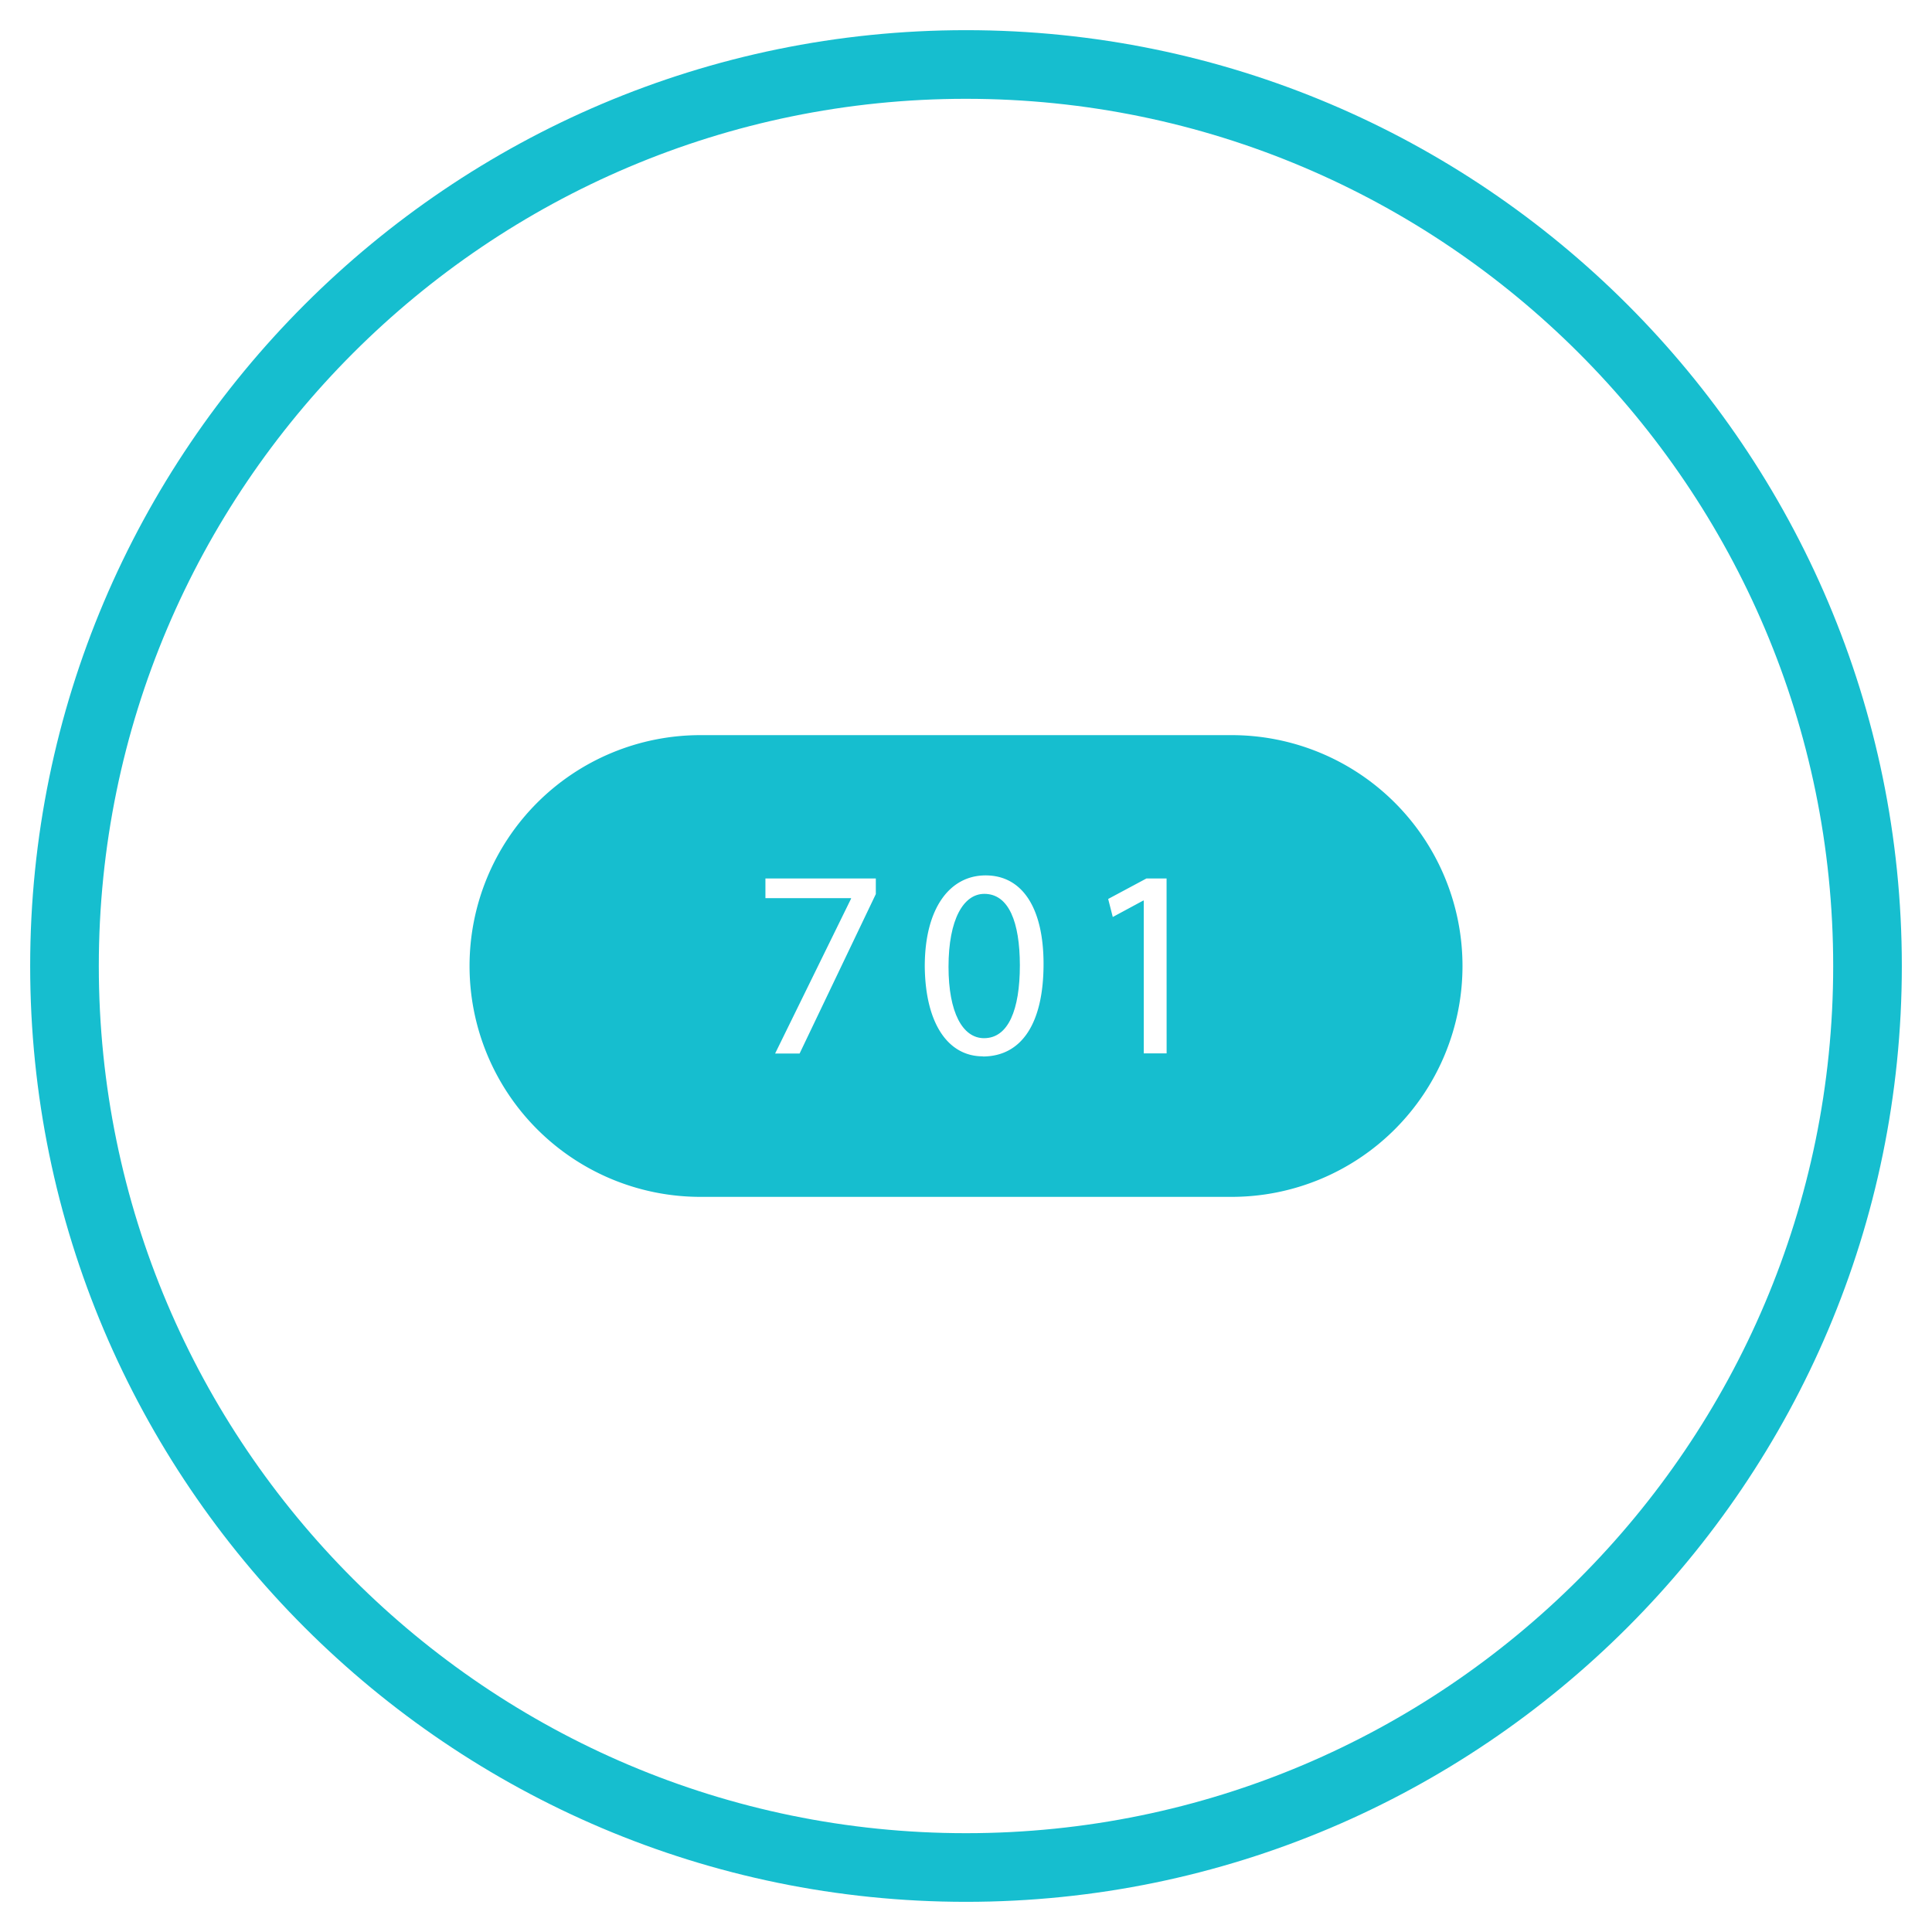 <?xml version="1.0" encoding="UTF-8"?> <svg xmlns="http://www.w3.org/2000/svg" viewBox="0 0 500.15 500.15"><defs><style>.cls-1{fill:#16becf;}</style></defs><title>icon</title><g id="Layer_1" data-name="Layer 1"><path class="cls-1" d="M250.08,492.34C116.5,492.34,7.81,383.66,7.81,250.08S116.5,7.81,250.08,7.81,492.34,116.49,492.34,250.08,383.66,492.34,250.08,492.34Zm0-466.76c-123.79,0-224.5,100.71-224.5,224.5s100.71,224.49,224.5,224.49S474.57,373.86,474.57,250.08,373.86,25.58,250.08,25.58Z"></path></g><g id="Layer_2" data-name="Layer 2"><path class="cls-1" d="M254.82,231.4c-5.37,0-9.27,6.55-9.27,18.89,0,11.78,3.62,18.47,9.2,18.47,6.27,0,9.27-7.32,9.27-18.89C264,238.72,261.16,231.4,254.82,231.4Z"></path><path class="cls-1" d="M318.84,190.31H181.32a59.76,59.76,0,0,0,0,119.53H318.84a59.76,59.76,0,1,0,0-119.53Zm-92.11,41.15L207,272.73h-6.34l19.66-40.08v-.14H198.15v-5.09h28.58Zm27.67,42c-8.85,0-14.85-8.29-15-23.28,0-15.19,6.55-23.56,15.75-23.56,9.55,0,15,8.5,15,22.93C270.15,265,264.43,273.5,254.4,273.5Zm47.61-.77h-5.92V233.14h-.14l-7.88,4.25-1.19-4.67,9.9-5.3H302Z"></path></g></svg> 